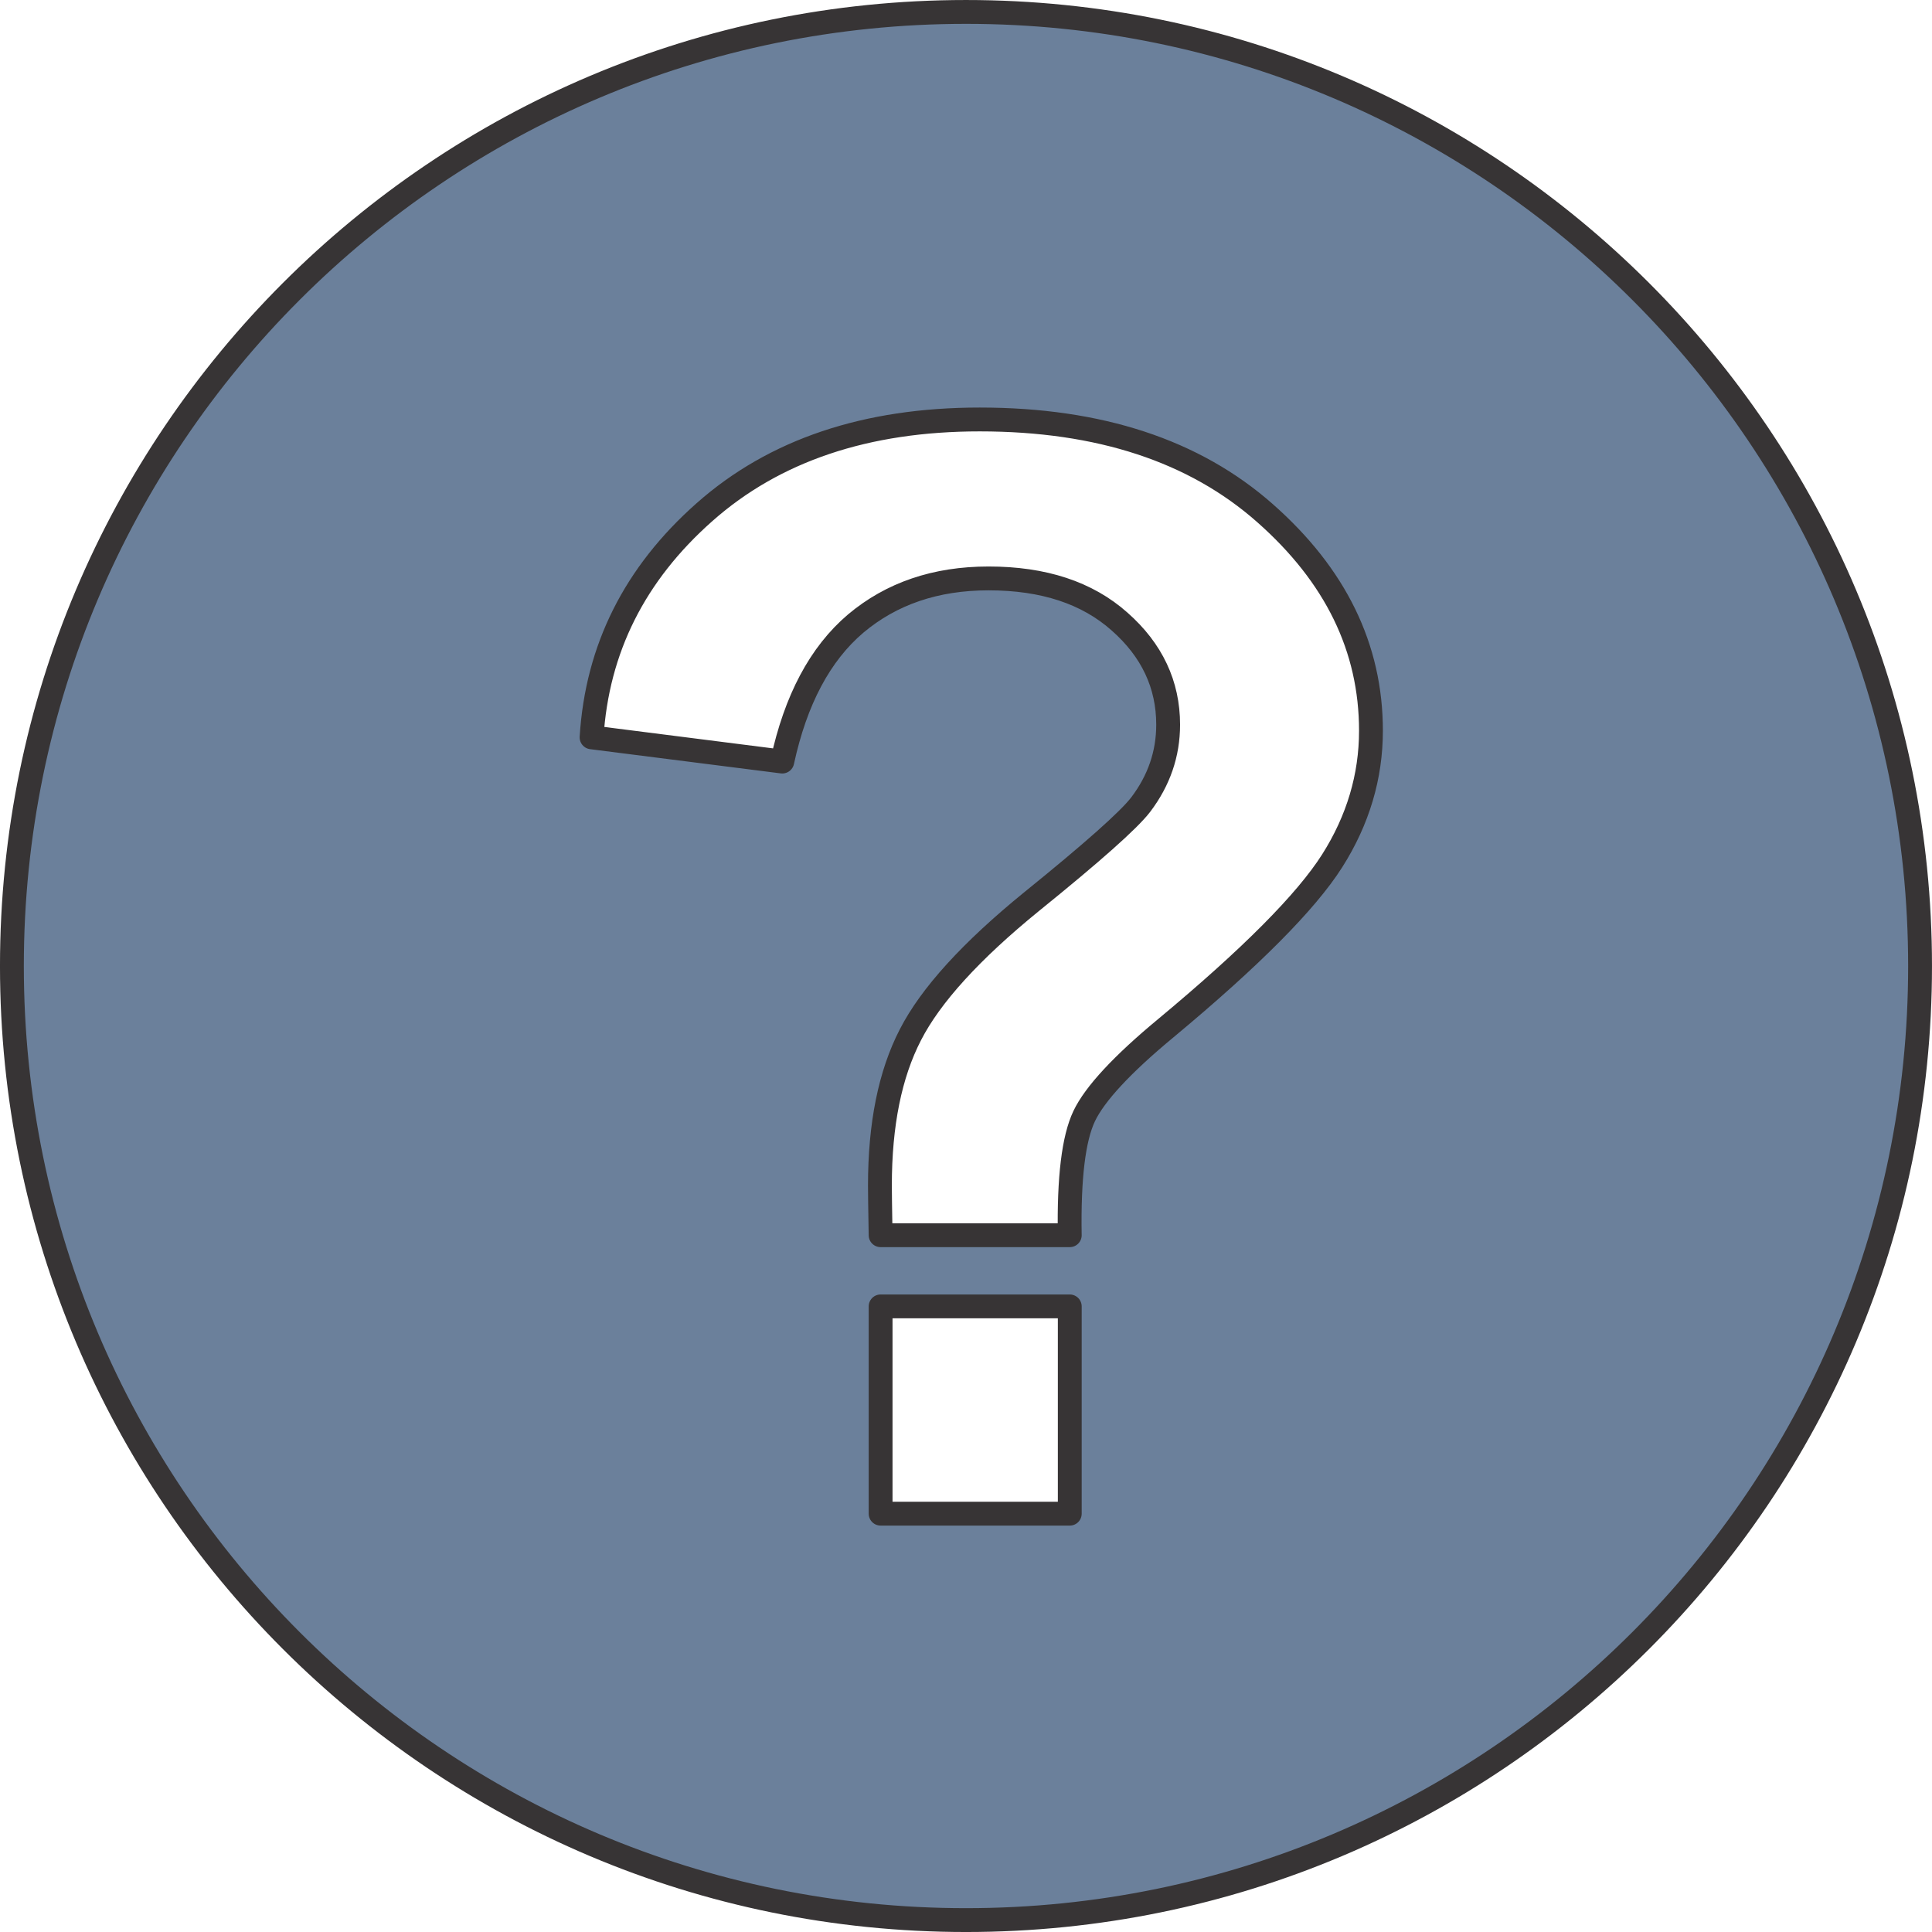 <svg xmlns="http://www.w3.org/2000/svg" xml:space="preserve" width="81mm" height="81mm" style="shape-rendering:geometricPrecision; text-rendering:geometricPrecision; image-rendering:optimizeQuality; fill-rule:evenodd; clip-rule:evenodd" viewBox="0 0 81.279 81.279"> <defs>  <style type="text/css">       .str0 {stroke:#373435;stroke-width:1.003;stroke-linejoin:round;stroke-miterlimit:22.926}    .fil0 {fill:#6B809B}     </style> </defs> <g id="&#x421;&#x43B;&#x43E;&#x439;_x0020_1">    <path class="fil0 str0" d="M45.005 51.965l-7.958 0c-0.02,-1.145 -0.029,-1.833 -0.029,-2.09 0,-2.567 0.424,-4.678 1.284,-6.344 0.847,-1.654 2.546,-3.525 5.101,-5.603 2.559,-2.07 4.087,-3.427 4.584,-4.075 0.774,-1.019 1.157,-2.143 1.157,-3.366 0,-1.687 -0.681,-3.138 -2.046,-4.34 -1.361,-1.21 -3.195,-1.813 -5.509,-1.813 -2.229,0 -4.087,0.636 -5.59,1.899 -1.5,1.275 -2.526,3.207 -3.089,5.806l-8.023 -1.019c0.232,-3.724 1.813,-6.878 4.755,-9.478 2.938,-2.6 6.801,-3.895 11.576,-3.895 5.028,0 9.03,1.316 12,3.94 2.97,2.62 4.458,5.664 4.458,9.156 0,1.919 -0.542,3.757 -1.634,5.476 -1.092,1.719 -3.419,4.062 -6.992,7.033 -1.846,1.528 -2.995,2.771 -3.439,3.704 -0.444,0.933 -0.648,2.599 -0.607,5.008zm-7.958 11.715l0 -8.72 7.958 0 0 8.72 -7.958 0zm43.73 -23.038c0,-22.17 -17.969,-40.14 -40.136,-40.14 -22.17,0 -40.14,17.969 -40.14,40.14 0,22.166 17.969,40.136 40.14,40.136 22.166,0 40.136,-17.969 40.136,-40.136z"></path> </g></svg>